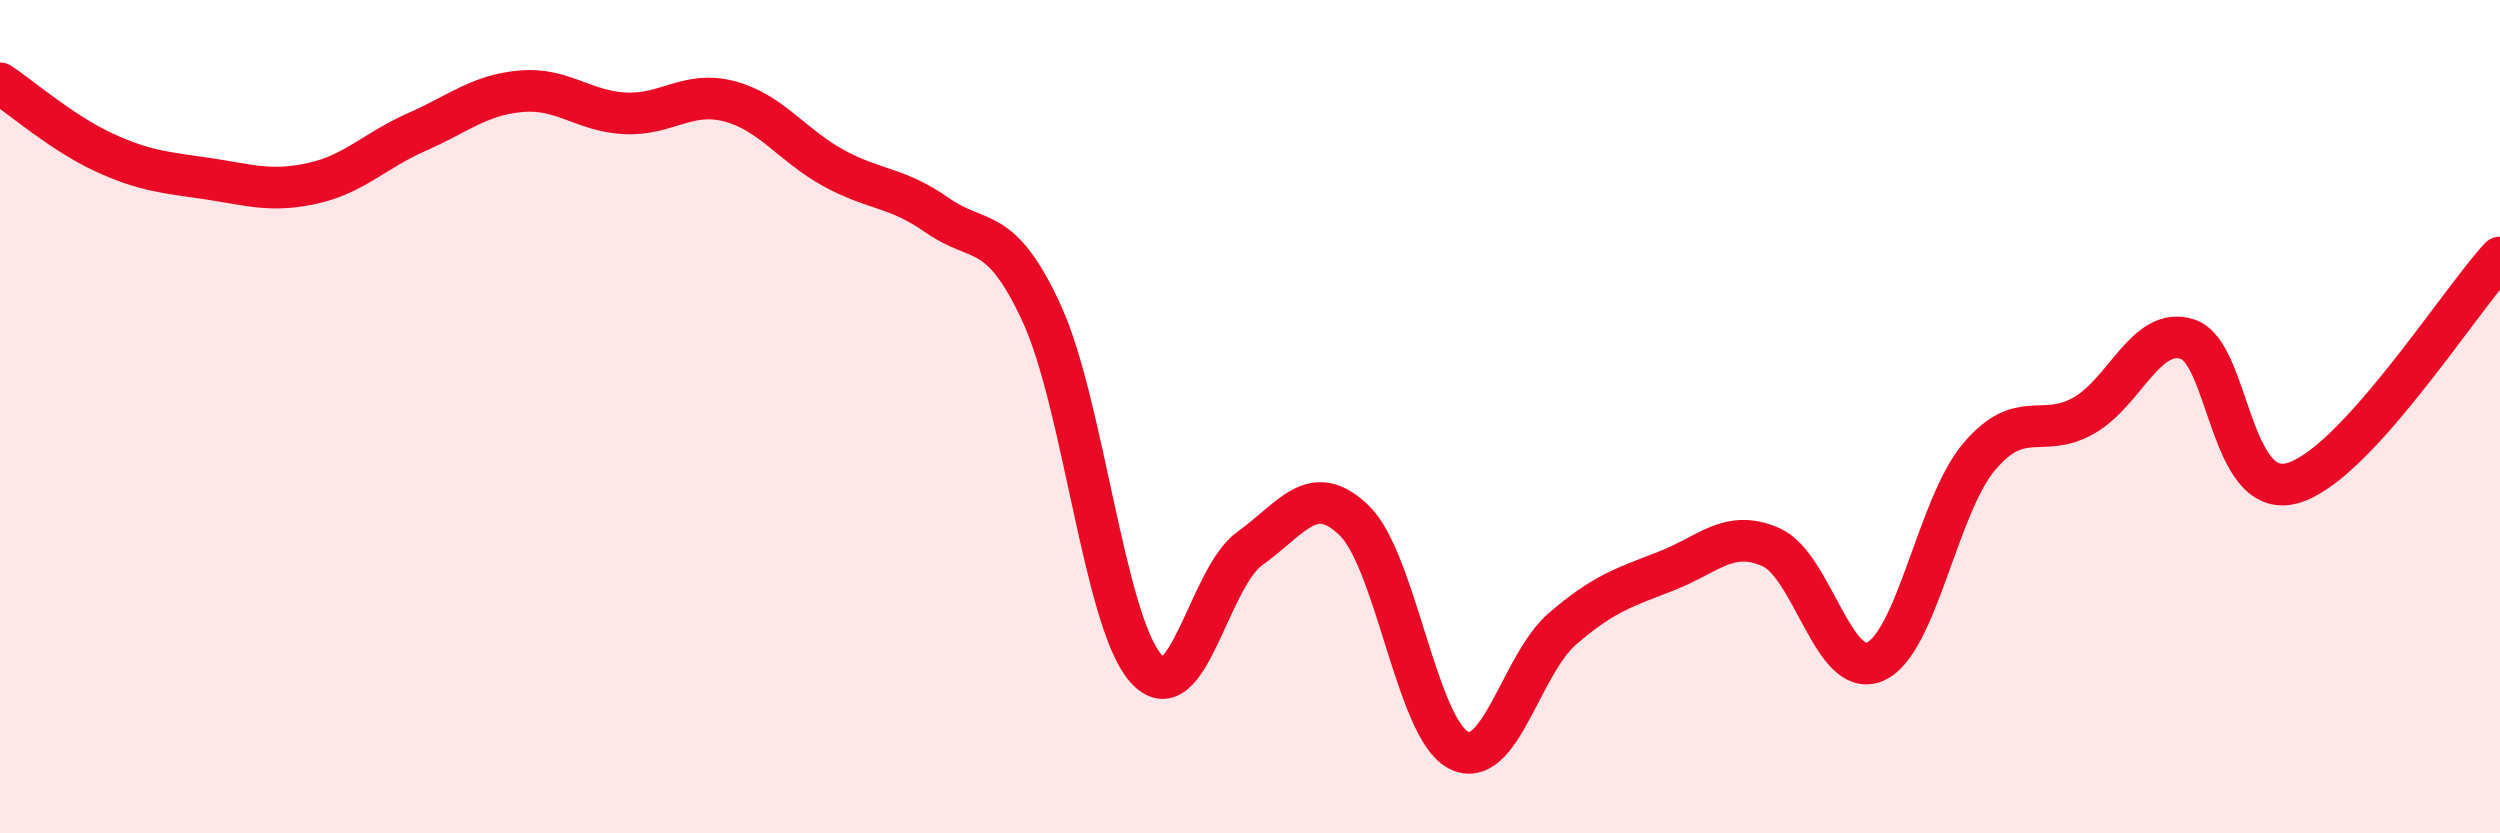 
    <svg width="60" height="20" viewBox="0 0 60 20" xmlns="http://www.w3.org/2000/svg">
      <path
        d="M 0,2 C 0.5,2.33 1.5,3.2 2.5,3.66 C 3.5,4.12 4,4.14 5,4.29 C 6,4.44 6.5,4.62 7.5,4.4 C 8.5,4.18 9,3.61 10,3.17 C 11,2.73 11.5,2.28 12.5,2.19 C 13.5,2.1 14,2.67 15,2.72 C 16,2.77 16.5,2.17 17.5,2.43 C 18.5,2.69 19,3.48 20,4.03 C 21,4.58 21.5,4.47 22.5,5.17 C 23.5,5.87 24,5.35 25,7.52 C 26,9.69 26.5,14.91 27.5,16.04 C 28.5,17.17 29,13.87 30,13.16 C 31,12.45 31.5,11.52 32.5,12.49 C 33.5,13.46 34,17.48 35,18 C 36,18.52 36.5,15.95 37.5,15.09 C 38.5,14.23 39,14.09 40,13.7 C 41,13.31 41.5,12.69 42.5,13.13 C 43.5,13.57 44,16.31 45,15.88 C 46,15.45 46.5,12.14 47.5,10.96 C 48.5,9.78 49,10.54 50,9.98 C 51,9.42 51.5,7.82 52.5,8.14 C 53.5,8.46 53.5,11.99 55,11.6 C 56.5,11.21 59,7.26 60,6.18L60 20L0 20Z"
        fill="#EB0A25"
        opacity="0.1"
        stroke-linecap="round"
        stroke-linejoin="round"
      />
      <path
        d="M 0,2 C 0.5,2.33 1.5,3.2 2.5,3.66 C 3.5,4.12 4,4.14 5,4.29 C 6,4.44 6.5,4.62 7.5,4.4 C 8.5,4.18 9,3.61 10,3.17 C 11,2.73 11.5,2.28 12.5,2.19 C 13.5,2.1 14,2.67 15,2.72 C 16,2.77 16.5,2.17 17.5,2.43 C 18.5,2.69 19,3.48 20,4.03 C 21,4.58 21.5,4.47 22.5,5.17 C 23.5,5.87 24,5.35 25,7.52 C 26,9.69 26.5,14.91 27.5,16.04 C 28.5,17.17 29,13.87 30,13.16 C 31,12.45 31.5,11.52 32.5,12.49 C 33.5,13.46 34,17.48 35,18 C 36,18.52 36.5,15.95 37.5,15.09 C 38.5,14.23 39,14.09 40,13.7 C 41,13.31 41.5,12.69 42.5,13.13 C 43.5,13.57 44,16.31 45,15.88 C 46,15.45 46.5,12.14 47.5,10.96 C 48.5,9.78 49,10.54 50,9.98 C 51,9.42 51.5,7.82 52.5,8.14 C 53.5,8.46 53.5,11.99 55,11.6 C 56.5,11.21 59,7.26 60,6.18"
        stroke="#EB0A25"
        stroke-width="1"
        fill="none"
        stroke-linecap="round"
        stroke-linejoin="round"
      />
    </svg>
  